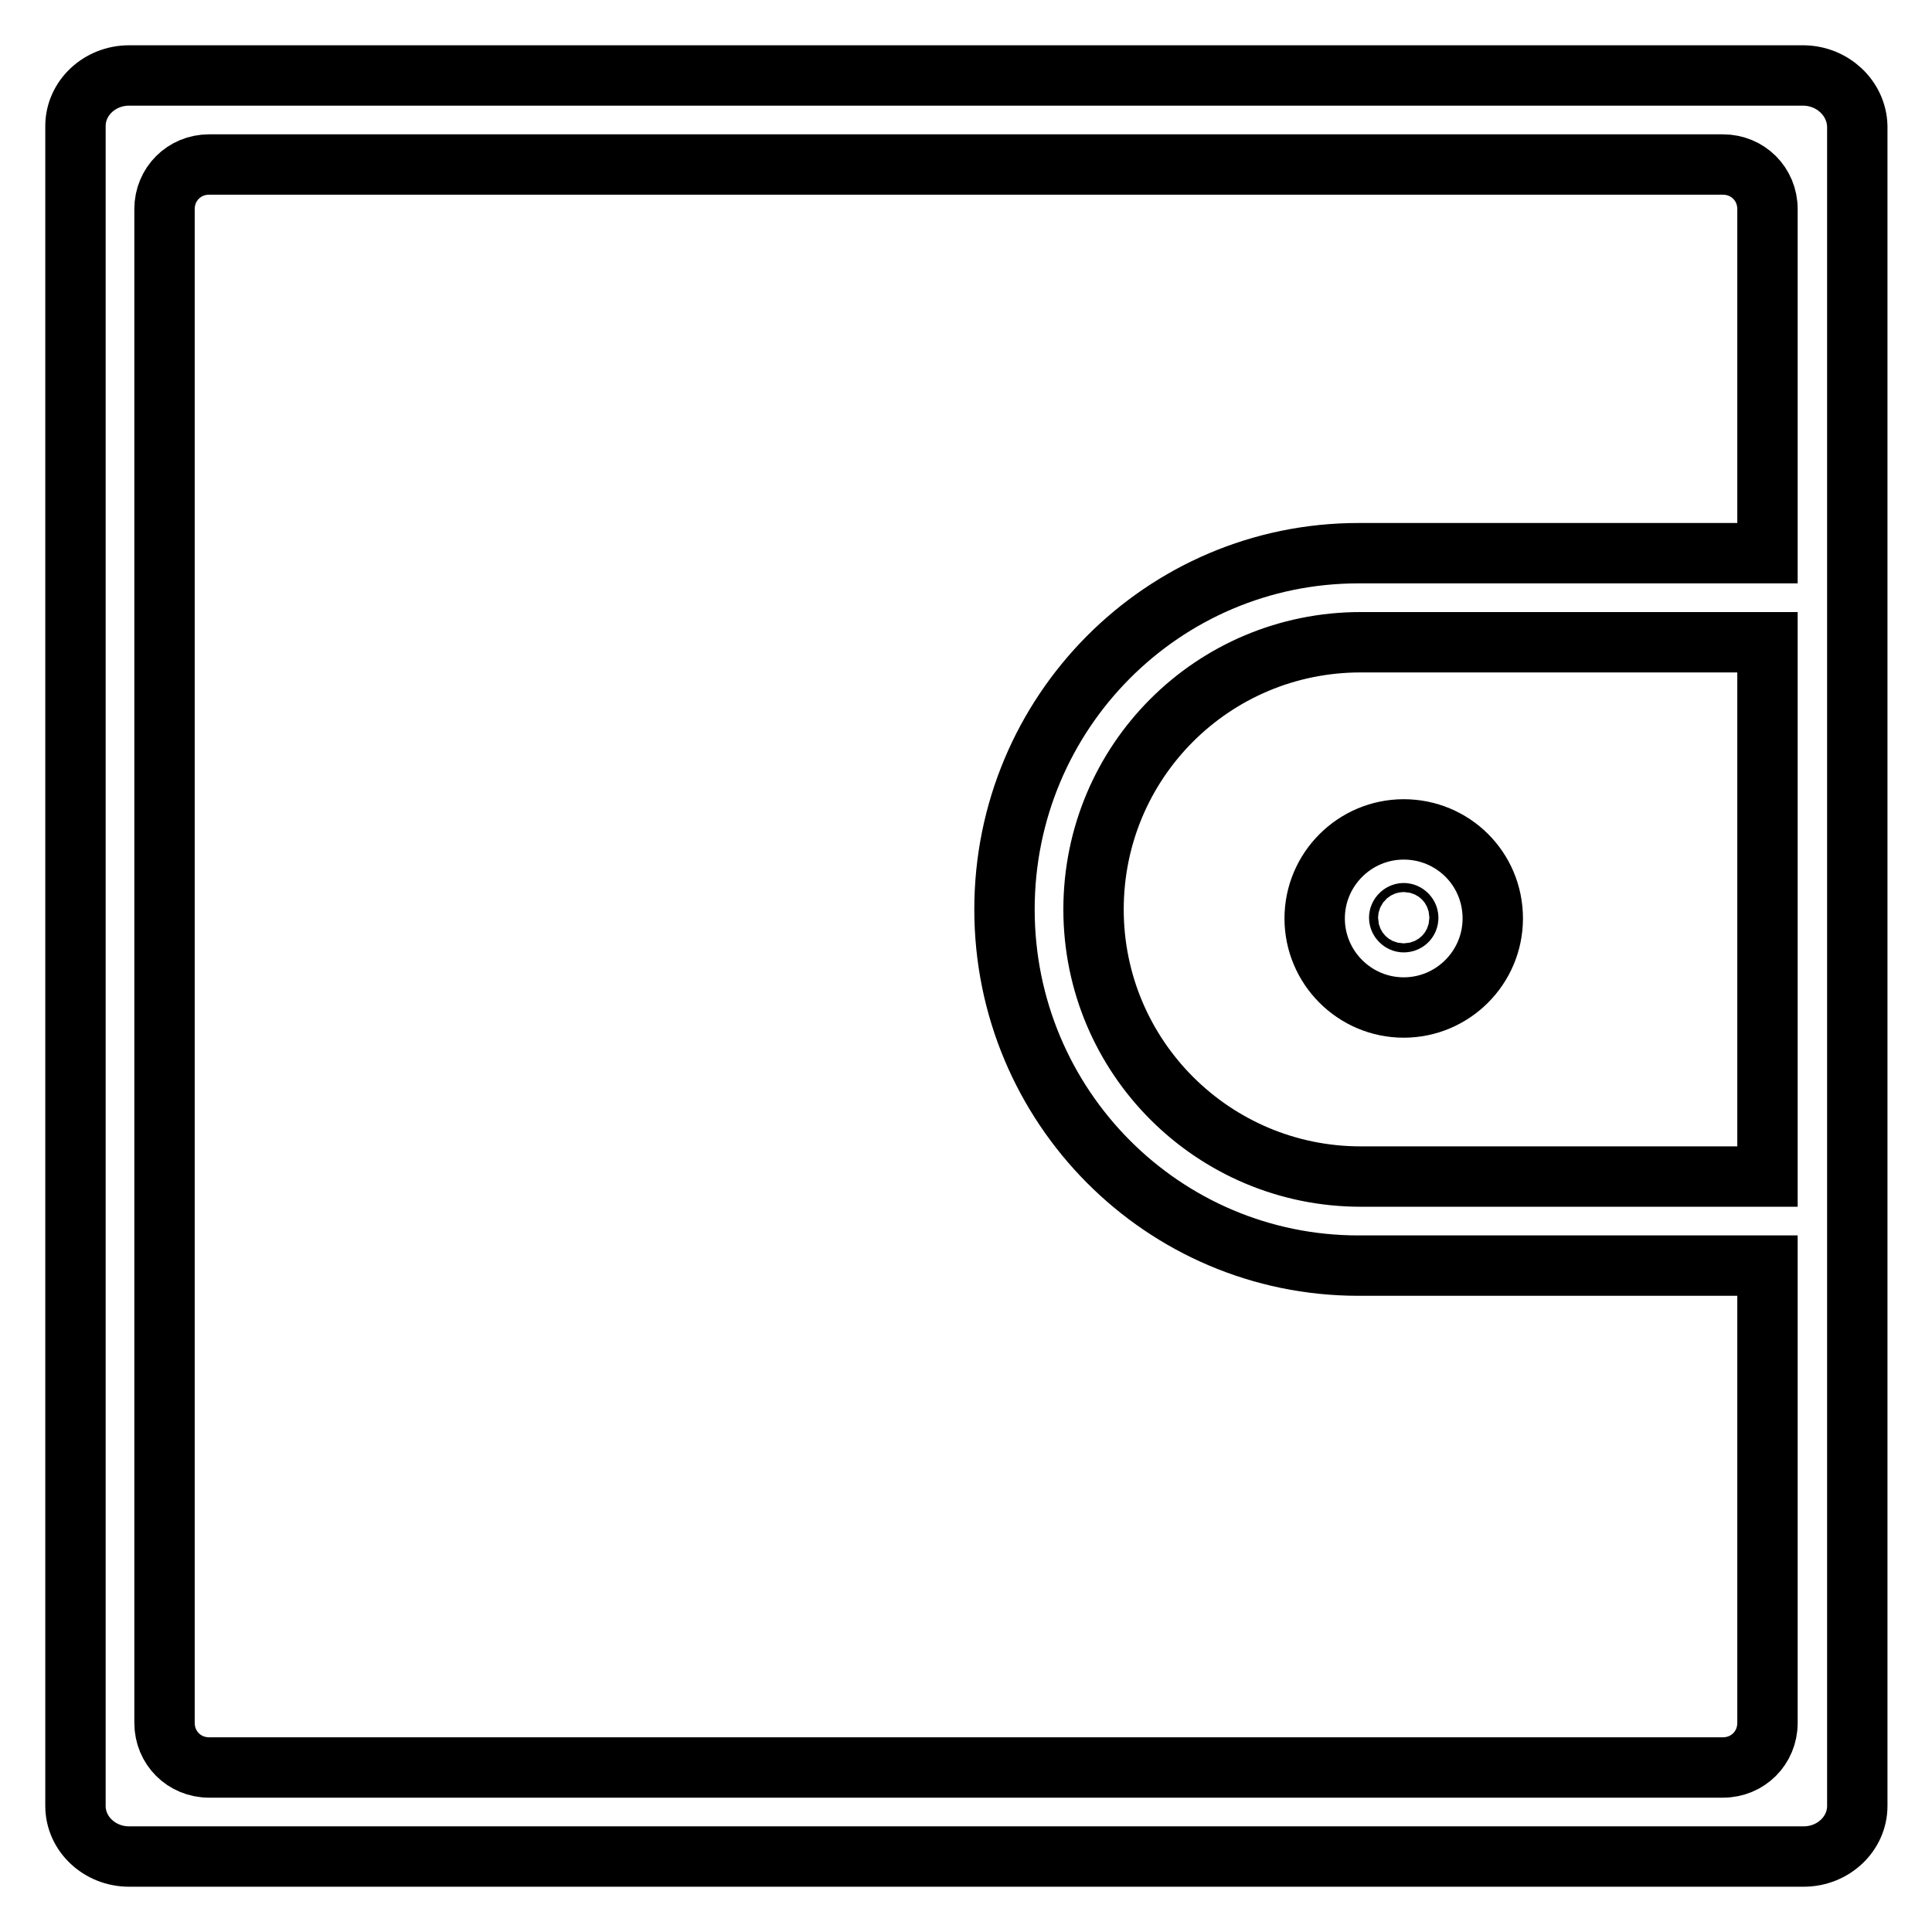 <?xml version="1.0" encoding="utf-8"?>
<!-- Svg Vector Icons : http://www.onlinewebfonts.com/icon -->
<!DOCTYPE svg PUBLIC "-//W3C//DTD SVG 1.1//EN" "http://www.w3.org/Graphics/SVG/1.1/DTD/svg11.dtd">
<svg version="1.1" xmlns="http://www.w3.org/2000/svg" xmlns:xlink="http://www.w3.org/1999/xlink" x="0px" y="0px" viewBox="0 0 256 256" enable-background="new 0 0 256 256" xml:space="preserve">
<g> <path stroke-width="8" fill-opacity="0" stroke="#000000"  d="M238.9,10H17.1c-3.9,0-7.1,3-7.1,6.7v222.6c0,3.7,3.2,6.7,7.1,6.7h221.9c3.9,0,7.1-3,7.1-6.7V16.7 C246,13,242.8,10,238.9,10z M234.2,155.9h-53.9c-19.5,0-35.4-15.8-35.4-35.4s15.8-35.4,35.4-35.4h53.9V155.9z M234.2,73.3H180 c-25.9,0-46.9,21.1-46.9,47.2c0,26.1,21,47.2,46.9,47.2h54.2v60.6c0,3.3-2.6,5.9-5.9,5.9H27.7c-3.3,0-5.9-2.6-5.9-5.9V27.7 c0-3.3,2.6-5.9,5.9-5.9h200.6c3.3,0,5.9,2.6,5.9,5.9V73.3z M186,109.9c-6.5,0-11.8,5.3-11.8,11.8c0,6.5,5.3,11.8,11.8,11.8 c6.5,0,11.8-5.3,11.8-11.8C197.8,115.1,192.5,109.9,186,109.9z M186,122.2c-0.3,0-0.6-0.3-0.6-0.6c0-0.3,0.3-0.6,0.6-0.6 c0.3,0,0.6,0.3,0.6,0.6C186.6,122,186.3,122.2,186,122.2z"/></g>
</svg>